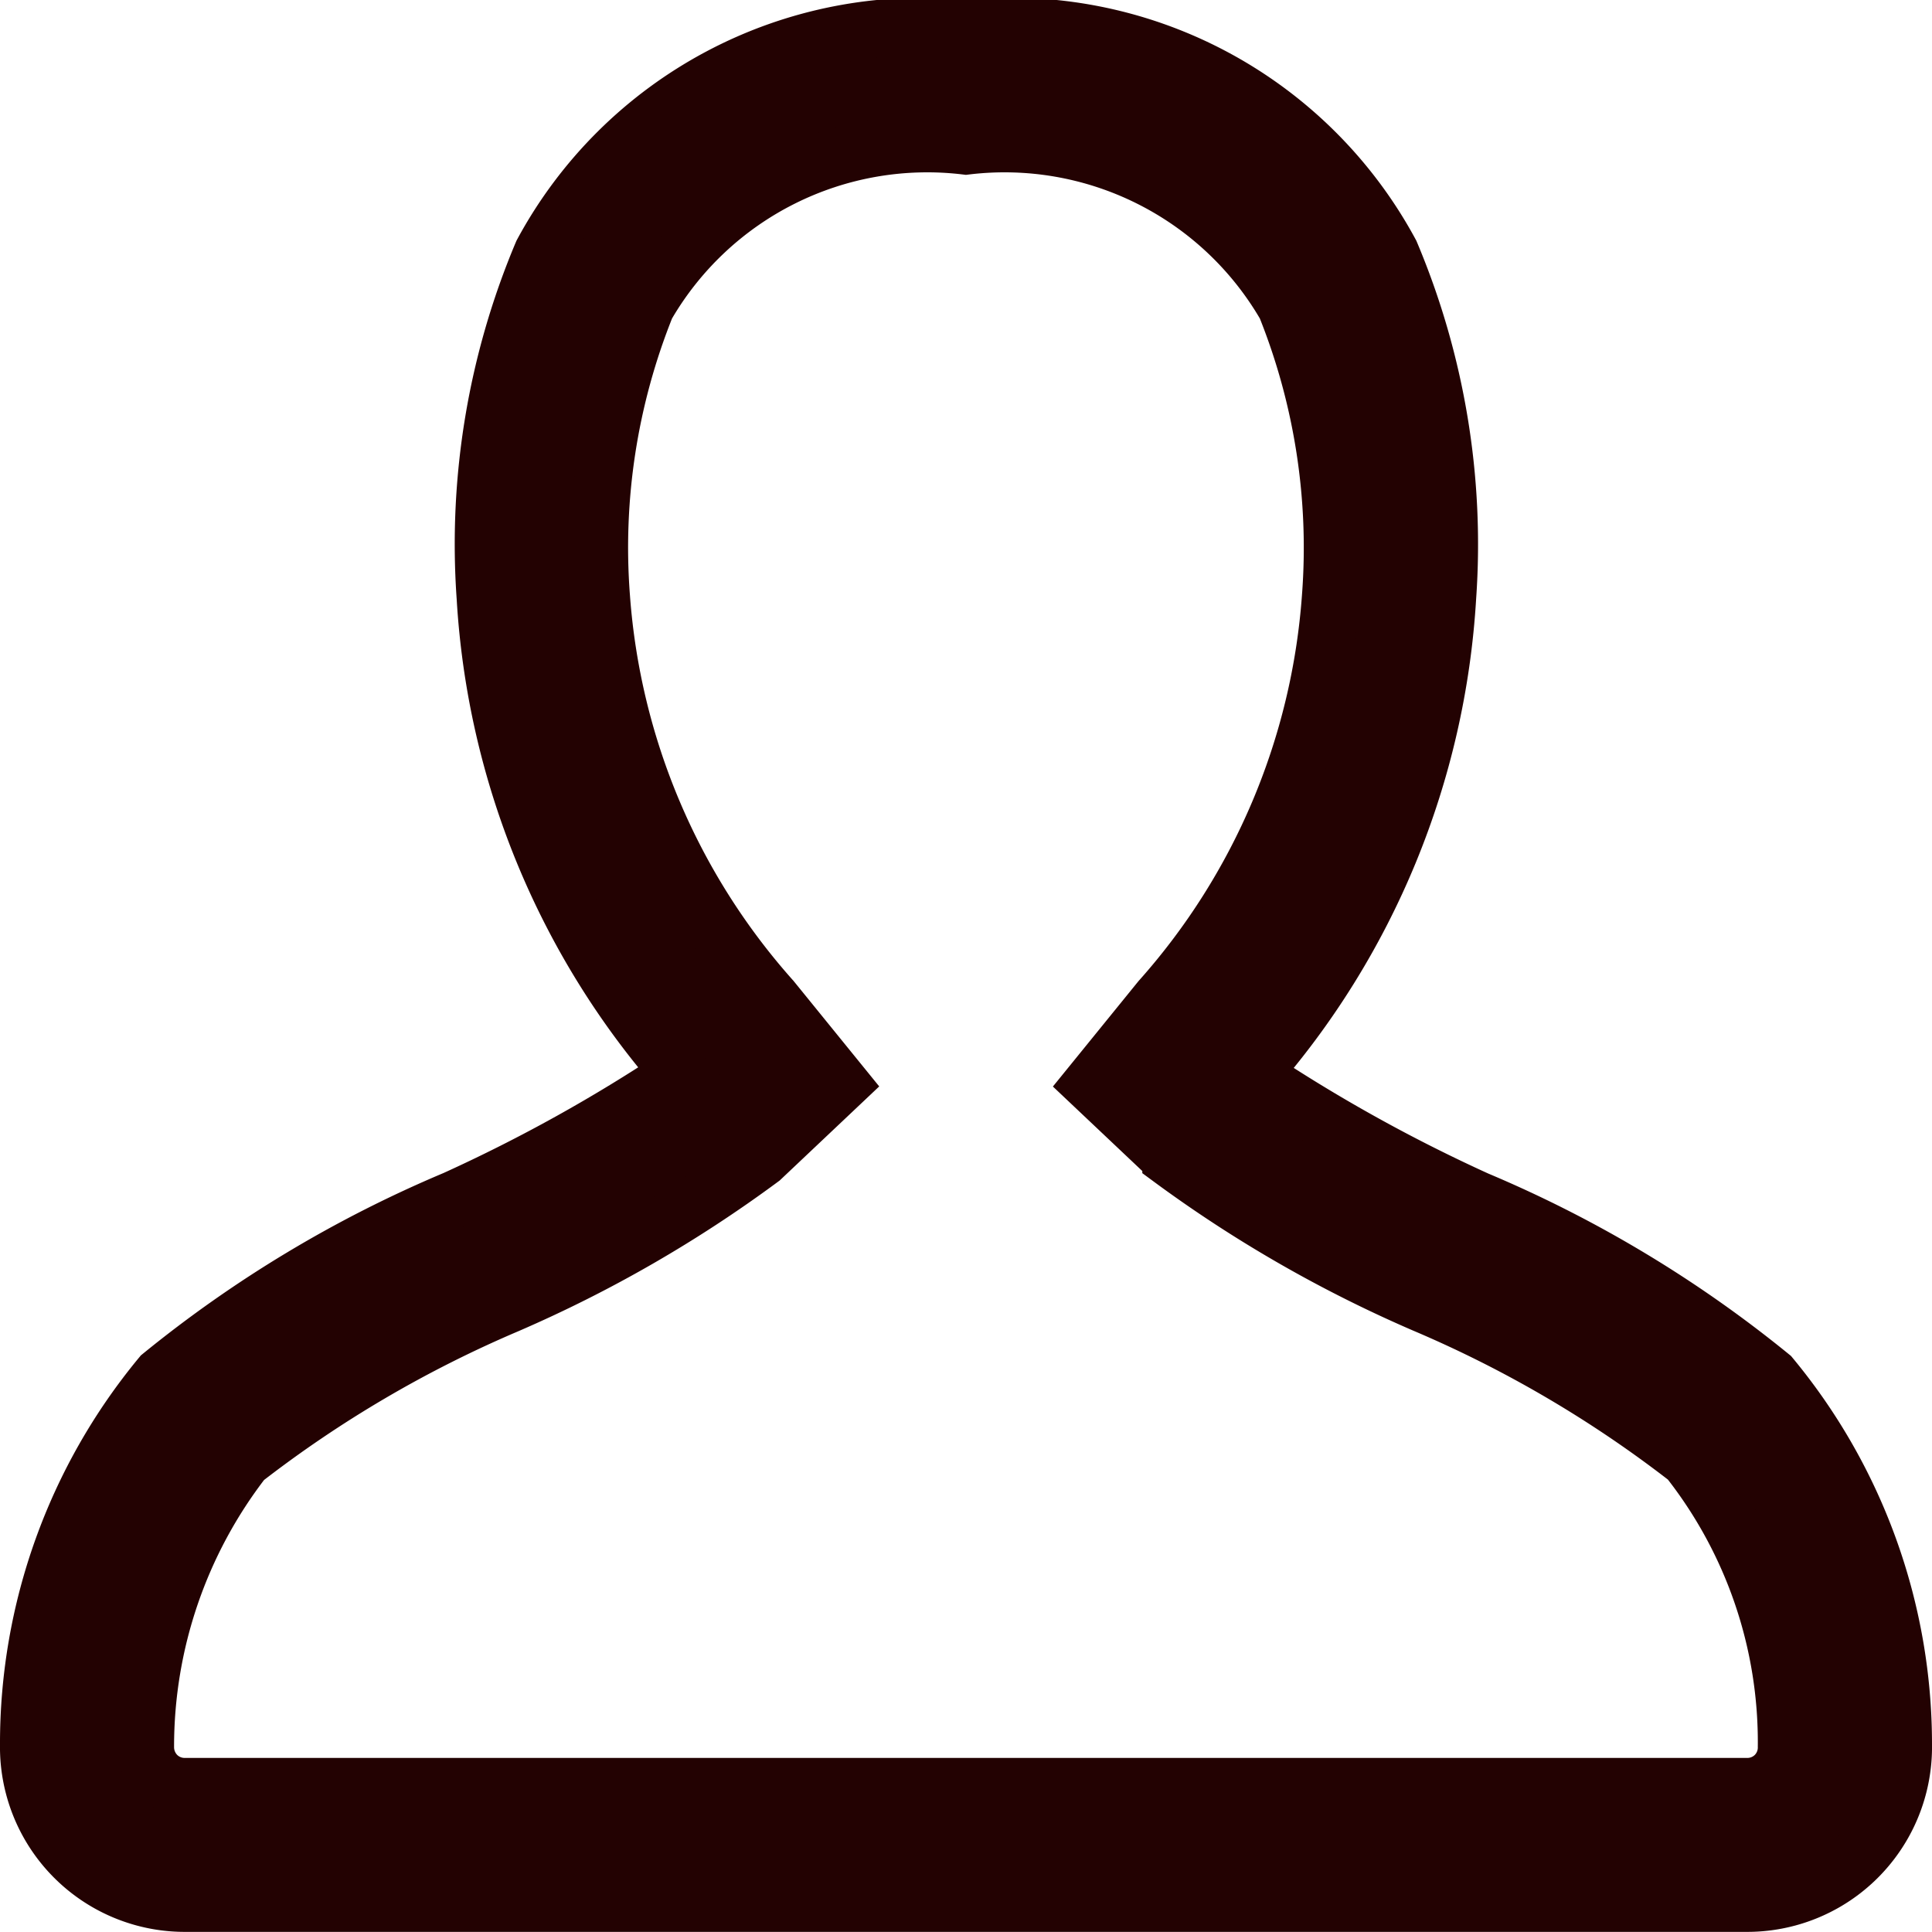 <svg xmlns="http://www.w3.org/2000/svg" width="16.925" height="16.925" viewBox="0 0 16.925 16.925">
  <path id="Profile" d="M15.263,11.807a10.556,10.556,0,0,0-2.575-1.547,14,14,0,0,1-1.978-1.1A6.944,6.944,0,0,0,12.432,4.98a6.562,6.562,0,0,0-.5-3.013A3.782,3.782,0,0,0,8.213,0,3.781,3.781,0,0,0,4.5,1.967a6.555,6.555,0,0,0-.5,3.013A6.939,6.939,0,0,0,5.714,9.155a13.935,13.935,0,0,1-1.978,1.1,10.564,10.564,0,0,0-2.575,1.547A5.049,5.049,0,0,0,0,15.035a1.369,1.369,0,0,0,1.368,1.389H15.056a1.369,1.369,0,0,0,1.369-1.39A5.051,5.051,0,0,0,15.263,11.807ZM15.3,15.3a.342.342,0,0,1-.244.1H1.368a.342.342,0,0,1-.243-.1.347.347,0,0,1-.1-.245,4.1,4.1,0,0,1,.86-2.518,10.429,10.429,0,0,1,2.308-1.355A11.258,11.258,0,0,0,6.419,9.9l.693-.655-.6-.739A5.941,5.941,0,0,1,5.019,4.98a5.675,5.675,0,0,1,.393-2.55,2.843,2.843,0,0,1,2.8-1.4,2.843,2.843,0,0,1,2.8,1.4,5.678,5.678,0,0,1,.393,2.551A5.937,5.937,0,0,1,9.914,8.507l-.6.739.693.655a11.282,11.282,0,0,0,2.224,1.277,10.383,10.383,0,0,1,2.308,1.355,4,4,0,0,1,.86,2.518A.342.342,0,0,1,15.3,15.3Z" transform="translate(0.25 0.25)" fill="#230202" stroke="#230202" stroke-width="0.5"/>
</svg>
